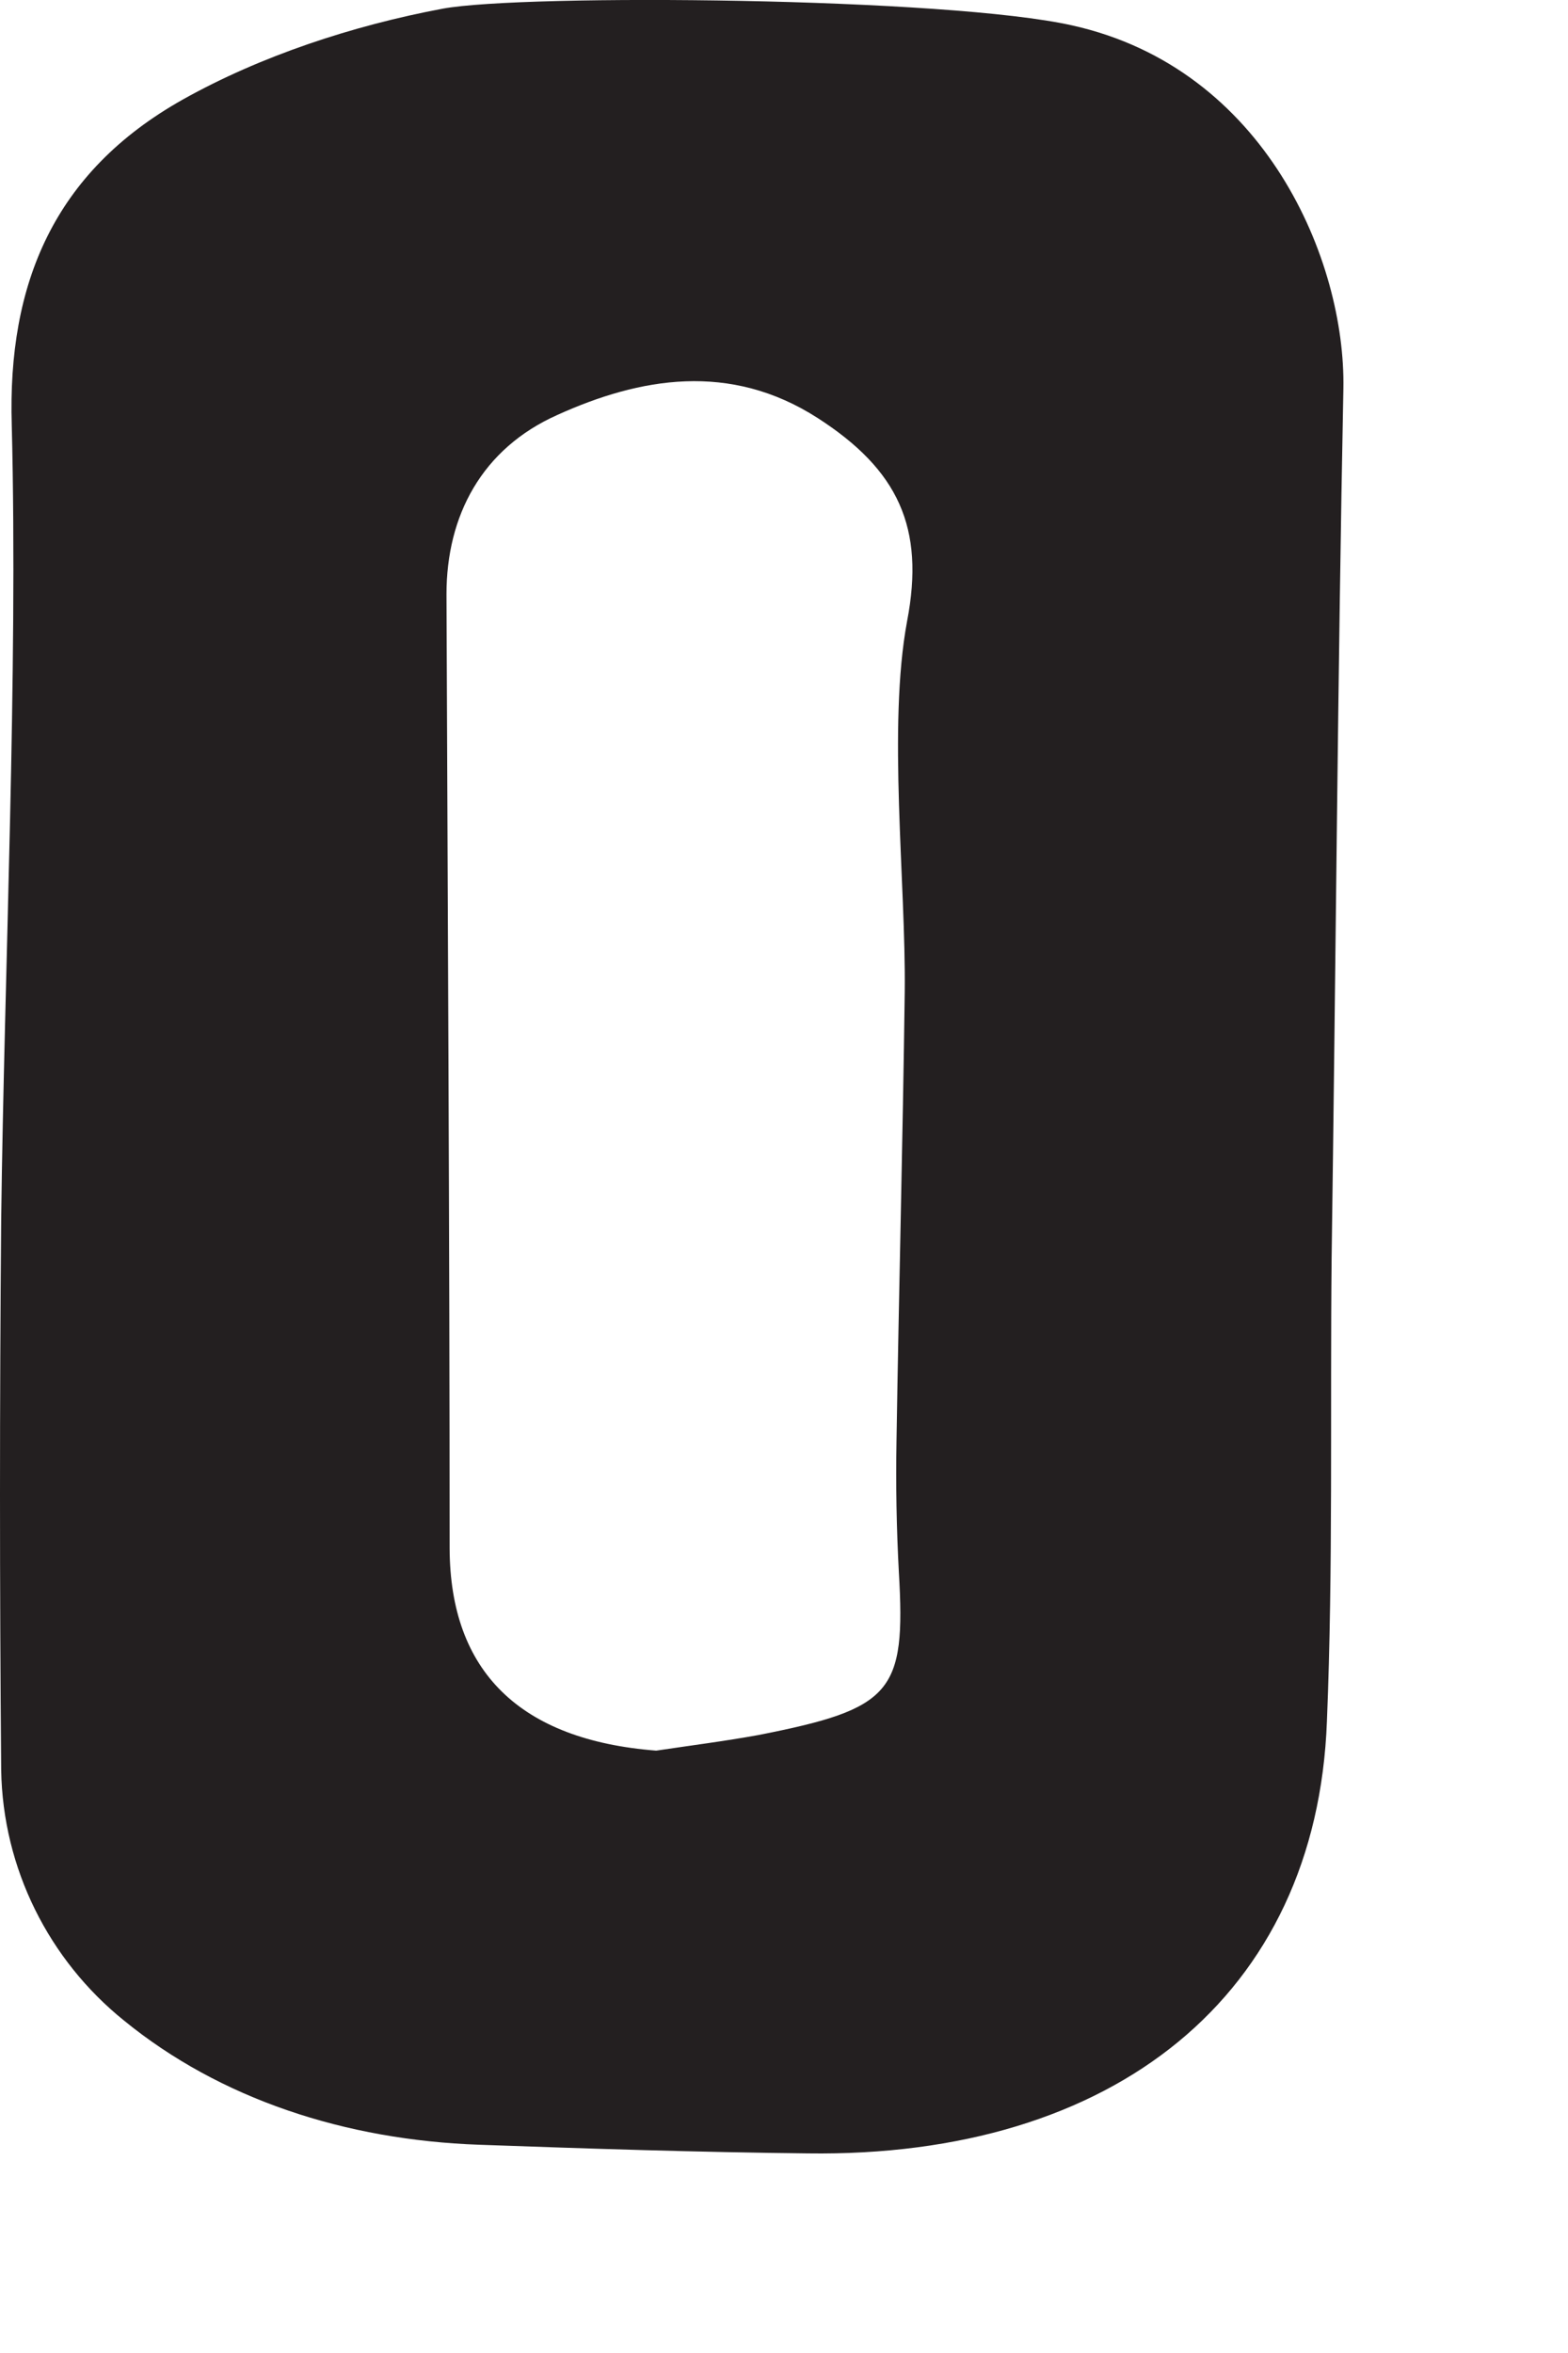 <?xml version="1.0" encoding="utf-8"?>
<svg xmlns="http://www.w3.org/2000/svg" fill="none" height="100%" overflow="visible" preserveAspectRatio="none" style="display: block;" viewBox="0 0 4 6" width="100%">
<path d="M2.736 0.065C3.229 0.175 3.433 0.666 3.427 0.991C3.413 1.691 3.407 2.506 3.397 3.208C3.393 3.602 3.401 3.995 3.385 4.389C3.359 5.089 2.841 5.502 2.06 5.491C1.781 5.488 1.502 5.479 1.223 5.469C0.88 5.457 0.561 5.352 0.316 5.152C0.125 4.998 0.007 4.765 0.003 4.513C-0.001 4.046 -0.001 3.577 0.003 3.11C0.011 2.472 0.046 1.722 0.03 1.084C0.019 0.724 0.137 0.439 0.466 0.254C0.664 0.143 0.9 0.065 1.13 0.022C1.337 -0.016 2.418 -0.007 2.736 0.065ZM1.674 4.464C1.761 4.451 1.848 4.44 1.936 4.424C2.276 4.357 2.311 4.316 2.293 4.009C2.287 3.897 2.285 3.786 2.287 3.674C2.293 3.292 2.303 2.911 2.308 2.528C2.311 2.25 2.264 1.853 2.314 1.584C2.36 1.345 2.291 1.198 2.086 1.066C1.862 0.922 1.632 0.963 1.422 1.058C1.229 1.144 1.139 1.315 1.139 1.515C1.142 2.287 1.147 3.174 1.147 3.948C1.148 4.262 1.326 4.437 1.674 4.464Z" fill="#231F20" id="Path 170"/>
</svg>